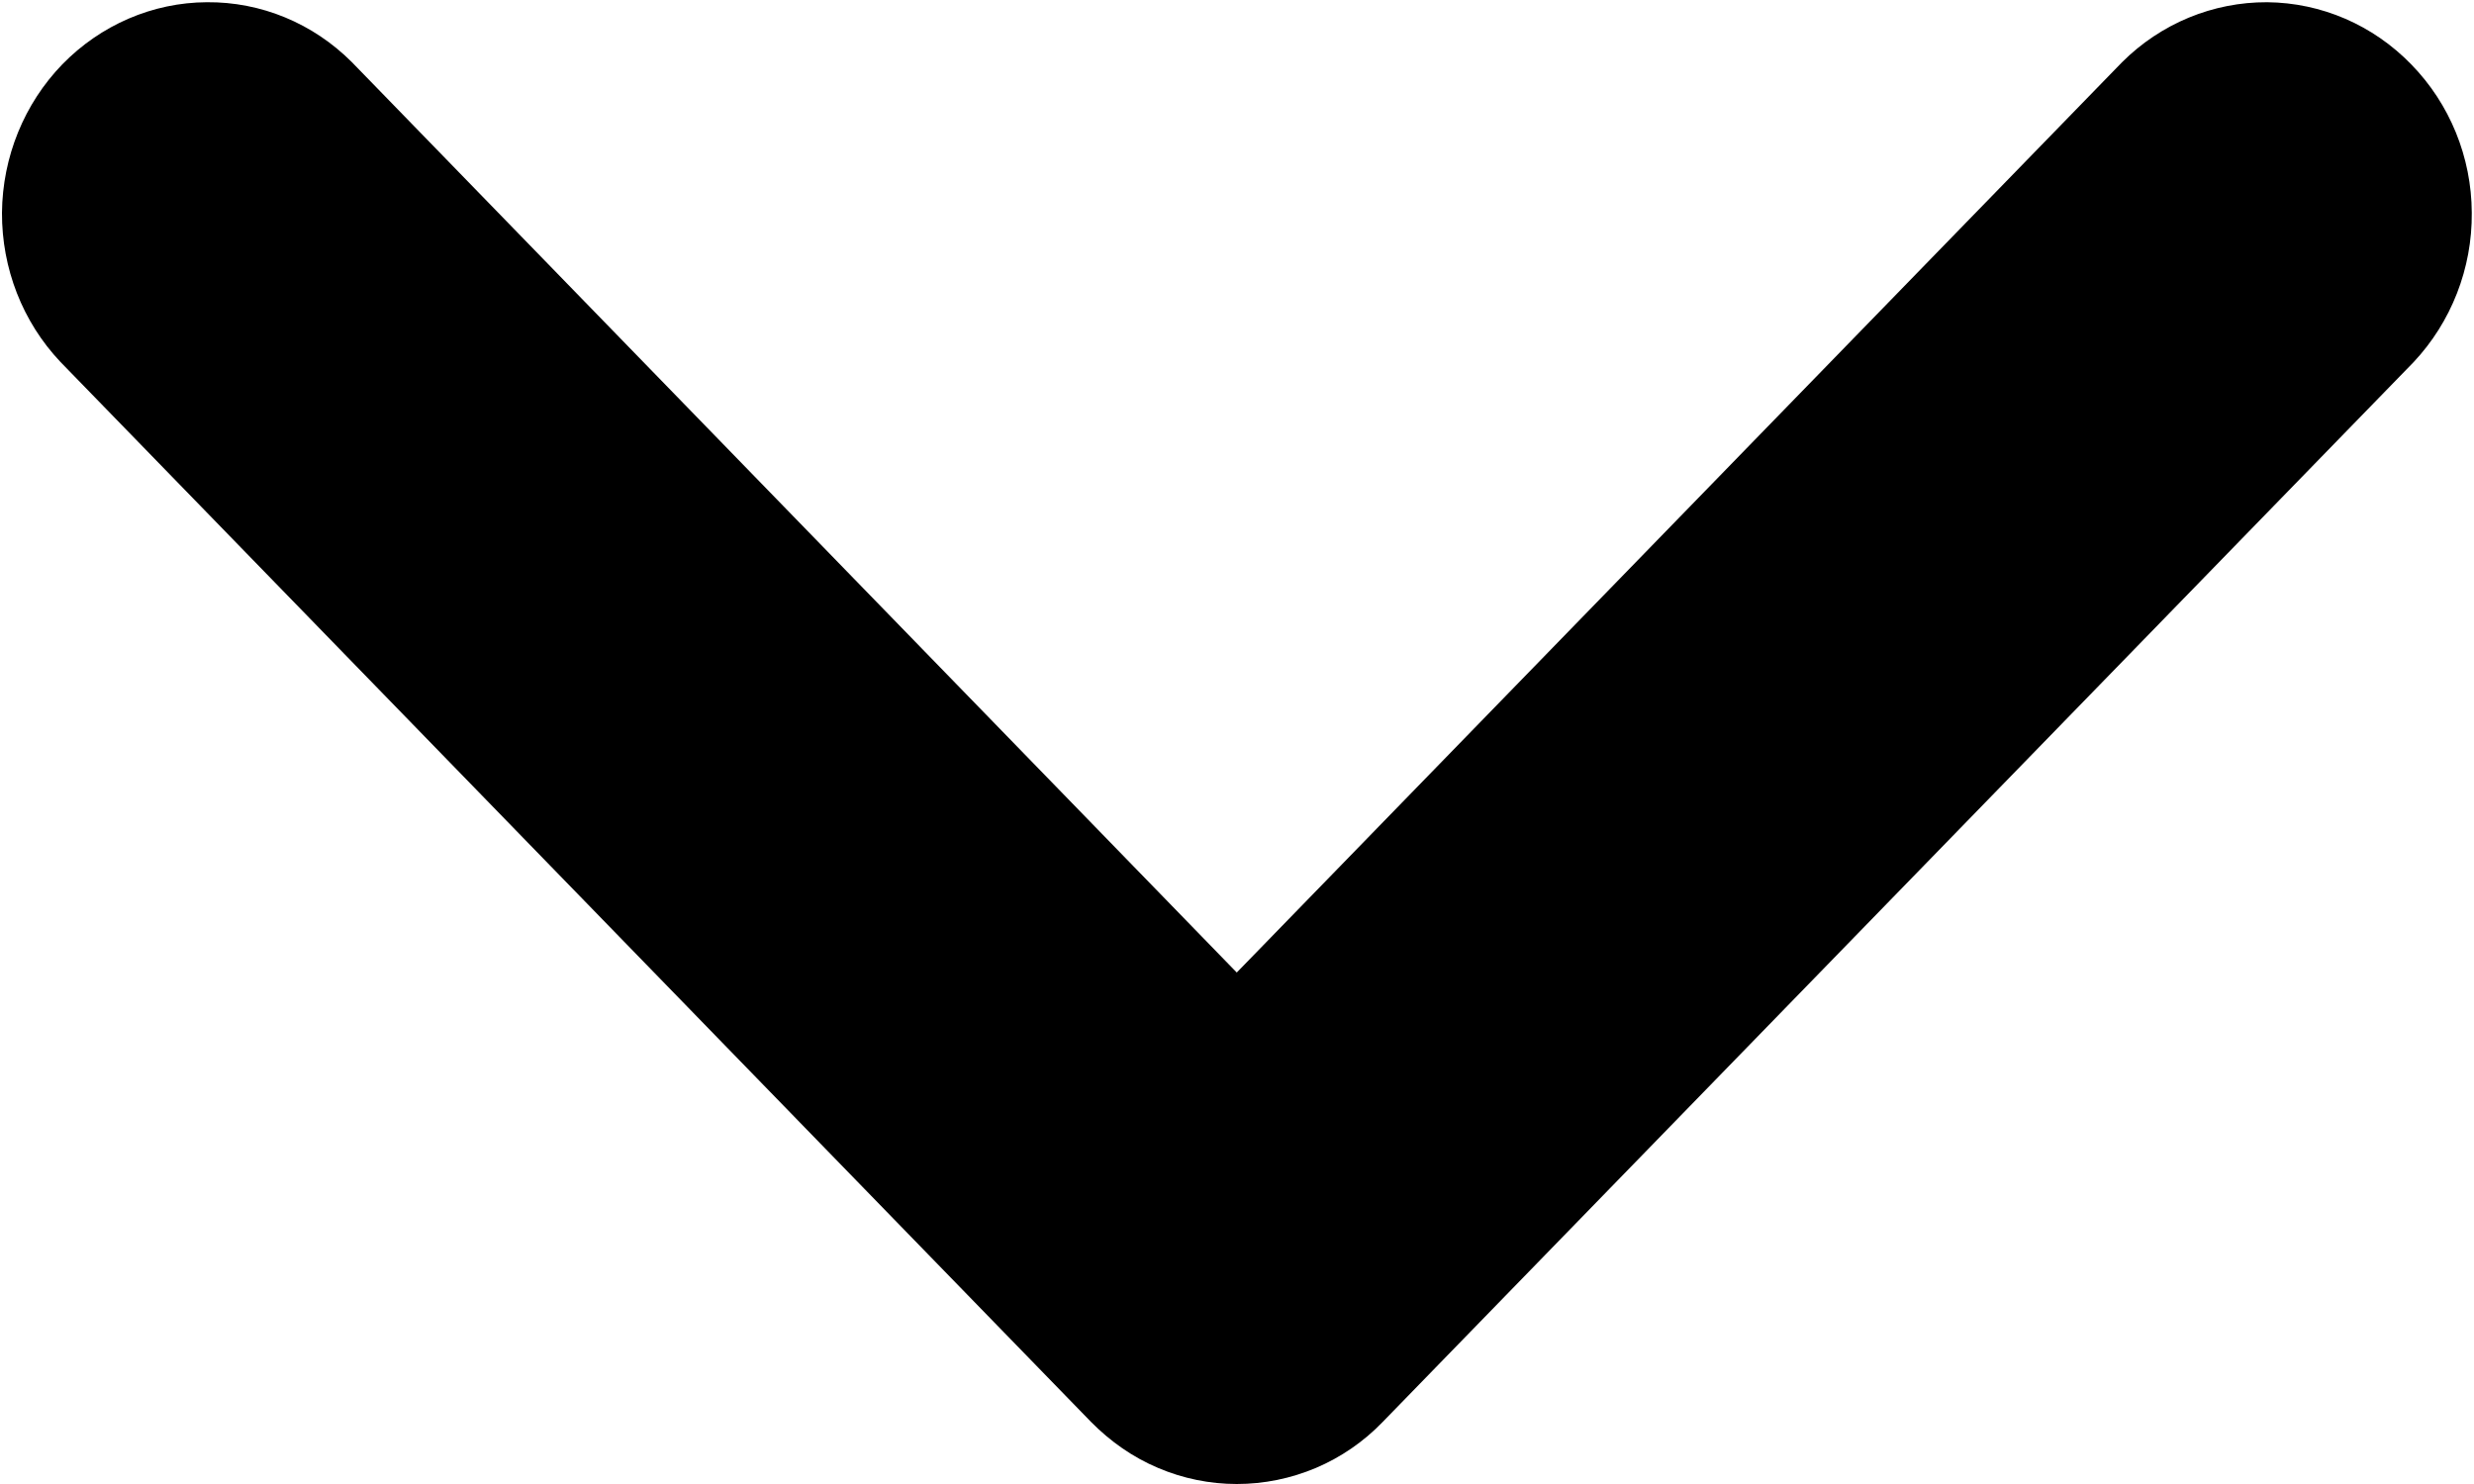 <svg width="10" height="6" viewBox="0 0 10 6" fill="none" xmlns="http://www.w3.org/2000/svg">
<path d="M4.999 6C4.89 6 4.782 5.978 4.681 5.935C4.579 5.892 4.488 5.828 4.41 5.749L0.244 1.463C0.091 1.301 0.007 1.085 0.008 0.86C0.01 0.634 0.098 0.419 0.252 0.26C0.407 0.101 0.617 0.01 0.836 0.009C1.055 0.007 1.265 0.094 1.422 0.251L4.999 3.932L8.577 0.252C8.734 0.095 8.945 0.008 9.164 0.009C9.383 0.011 9.592 0.101 9.747 0.261C9.902 0.42 9.99 0.635 9.991 0.86C9.993 1.085 9.908 1.302 9.756 1.464L5.589 5.749C5.512 5.829 5.42 5.892 5.319 5.935C5.217 5.978 5.109 6 4.999 6Z" fill="black"/>
</svg>
